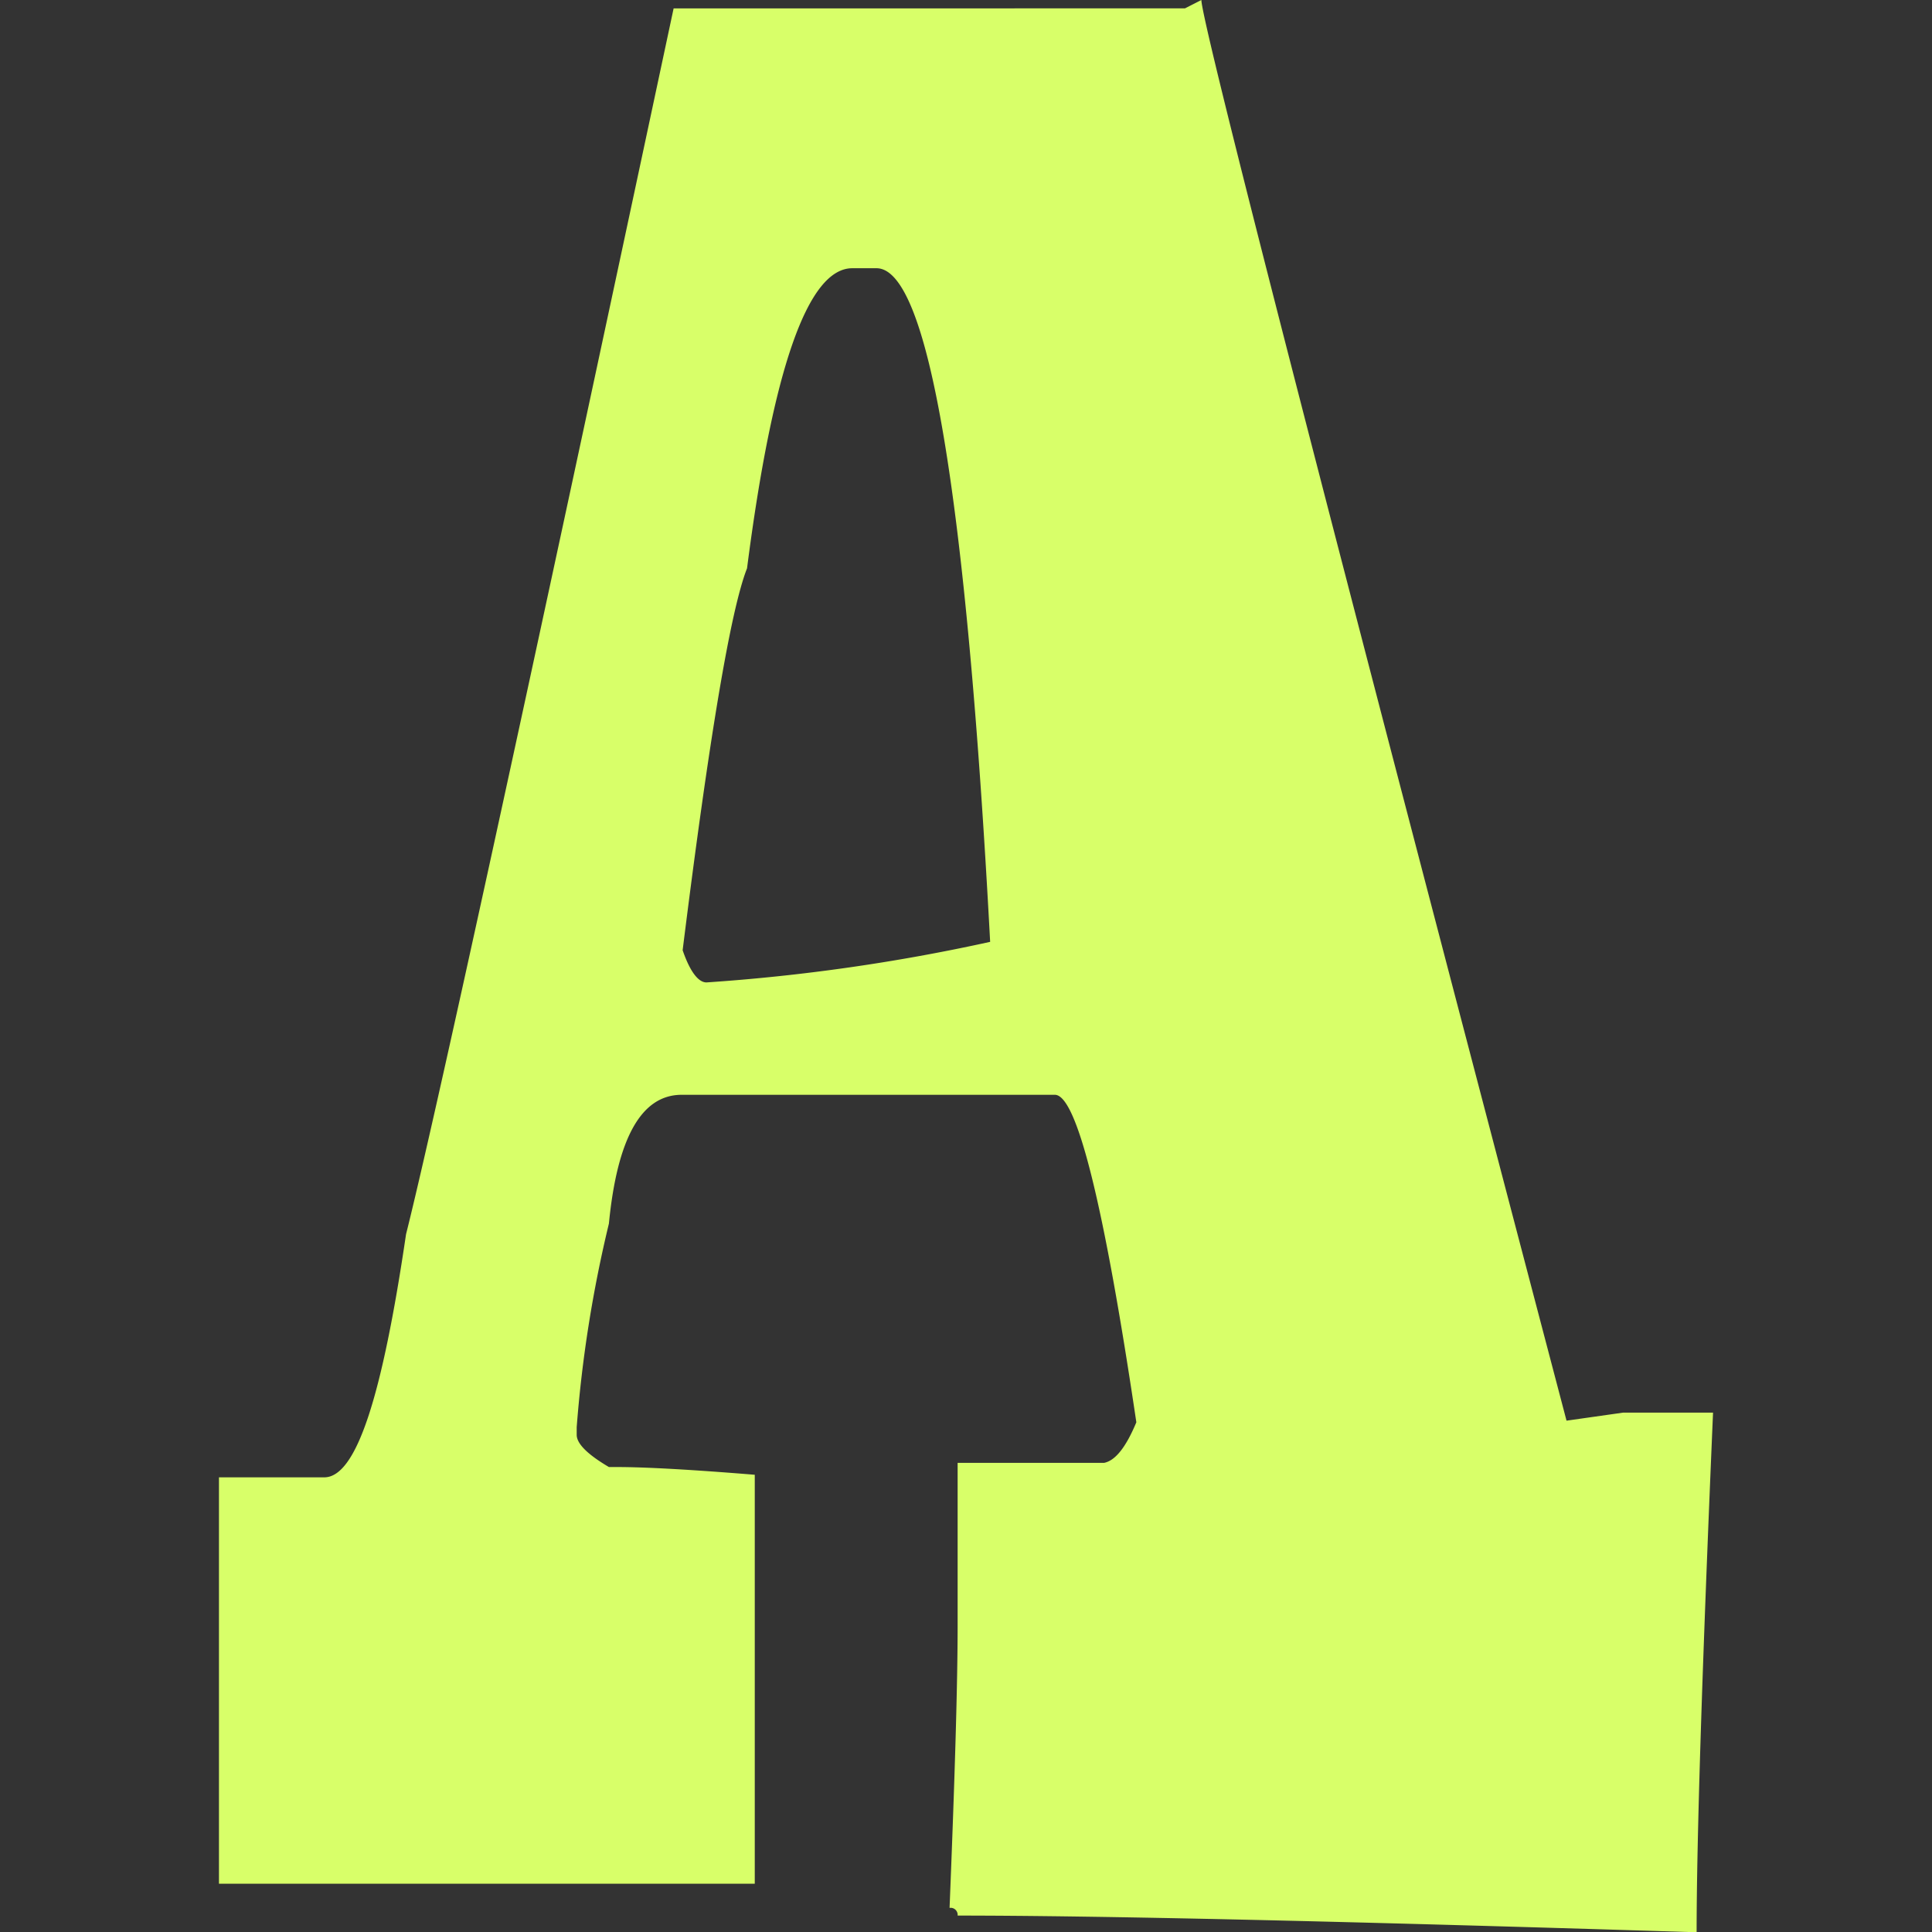 <?xml version="1.0" encoding="iso-8859-1"?>
<svg xmlns="http://www.w3.org/2000/svg" width="60" height="60" viewBox="0 0 60 60"><rect x="0" y="0" width="60" height="60" fill="#333333" stroke="none"/><defs><style>.cls-1{fill:#d8ff69;}</style></defs><g id="Amigo_Wins" data-name="Amigo Wins"><path class="cls-1" d="M52.69,60h-.27q-16.23-.51-22.68-.51a.22.22,0,0,0-.19-.24h-.06c.16-4,.25-6.9.25-8.82v-5h4.55c.35-.07.68-.49,1-1.26Q33.78,34,32.76,34H21.17q-1.87,0-2.26,4a39.82,39.82,0,0,0-1,6.32v.24q0,.41,1,1h.24q1.34,0,4.29.24V58.5H6.8V45.88h3.27c1,0,1.8-2.52,2.54-7.55q1.26-5,8.31-38.07H36.8L37.31,0q0,1,11.34,44.12l1.76-.25H53.2Q52.69,55.8,52.69,60ZM21.94,30.51a59.54,59.54,0,0,0,8.81-1.26Q29.63,8.33,27.22,8.33h-.75q-2.07,0-3.27,9.32-.76,1.92-2,11.86C21.43,30.18,21.69,30.51,21.94,30.51Z"/></g></svg>